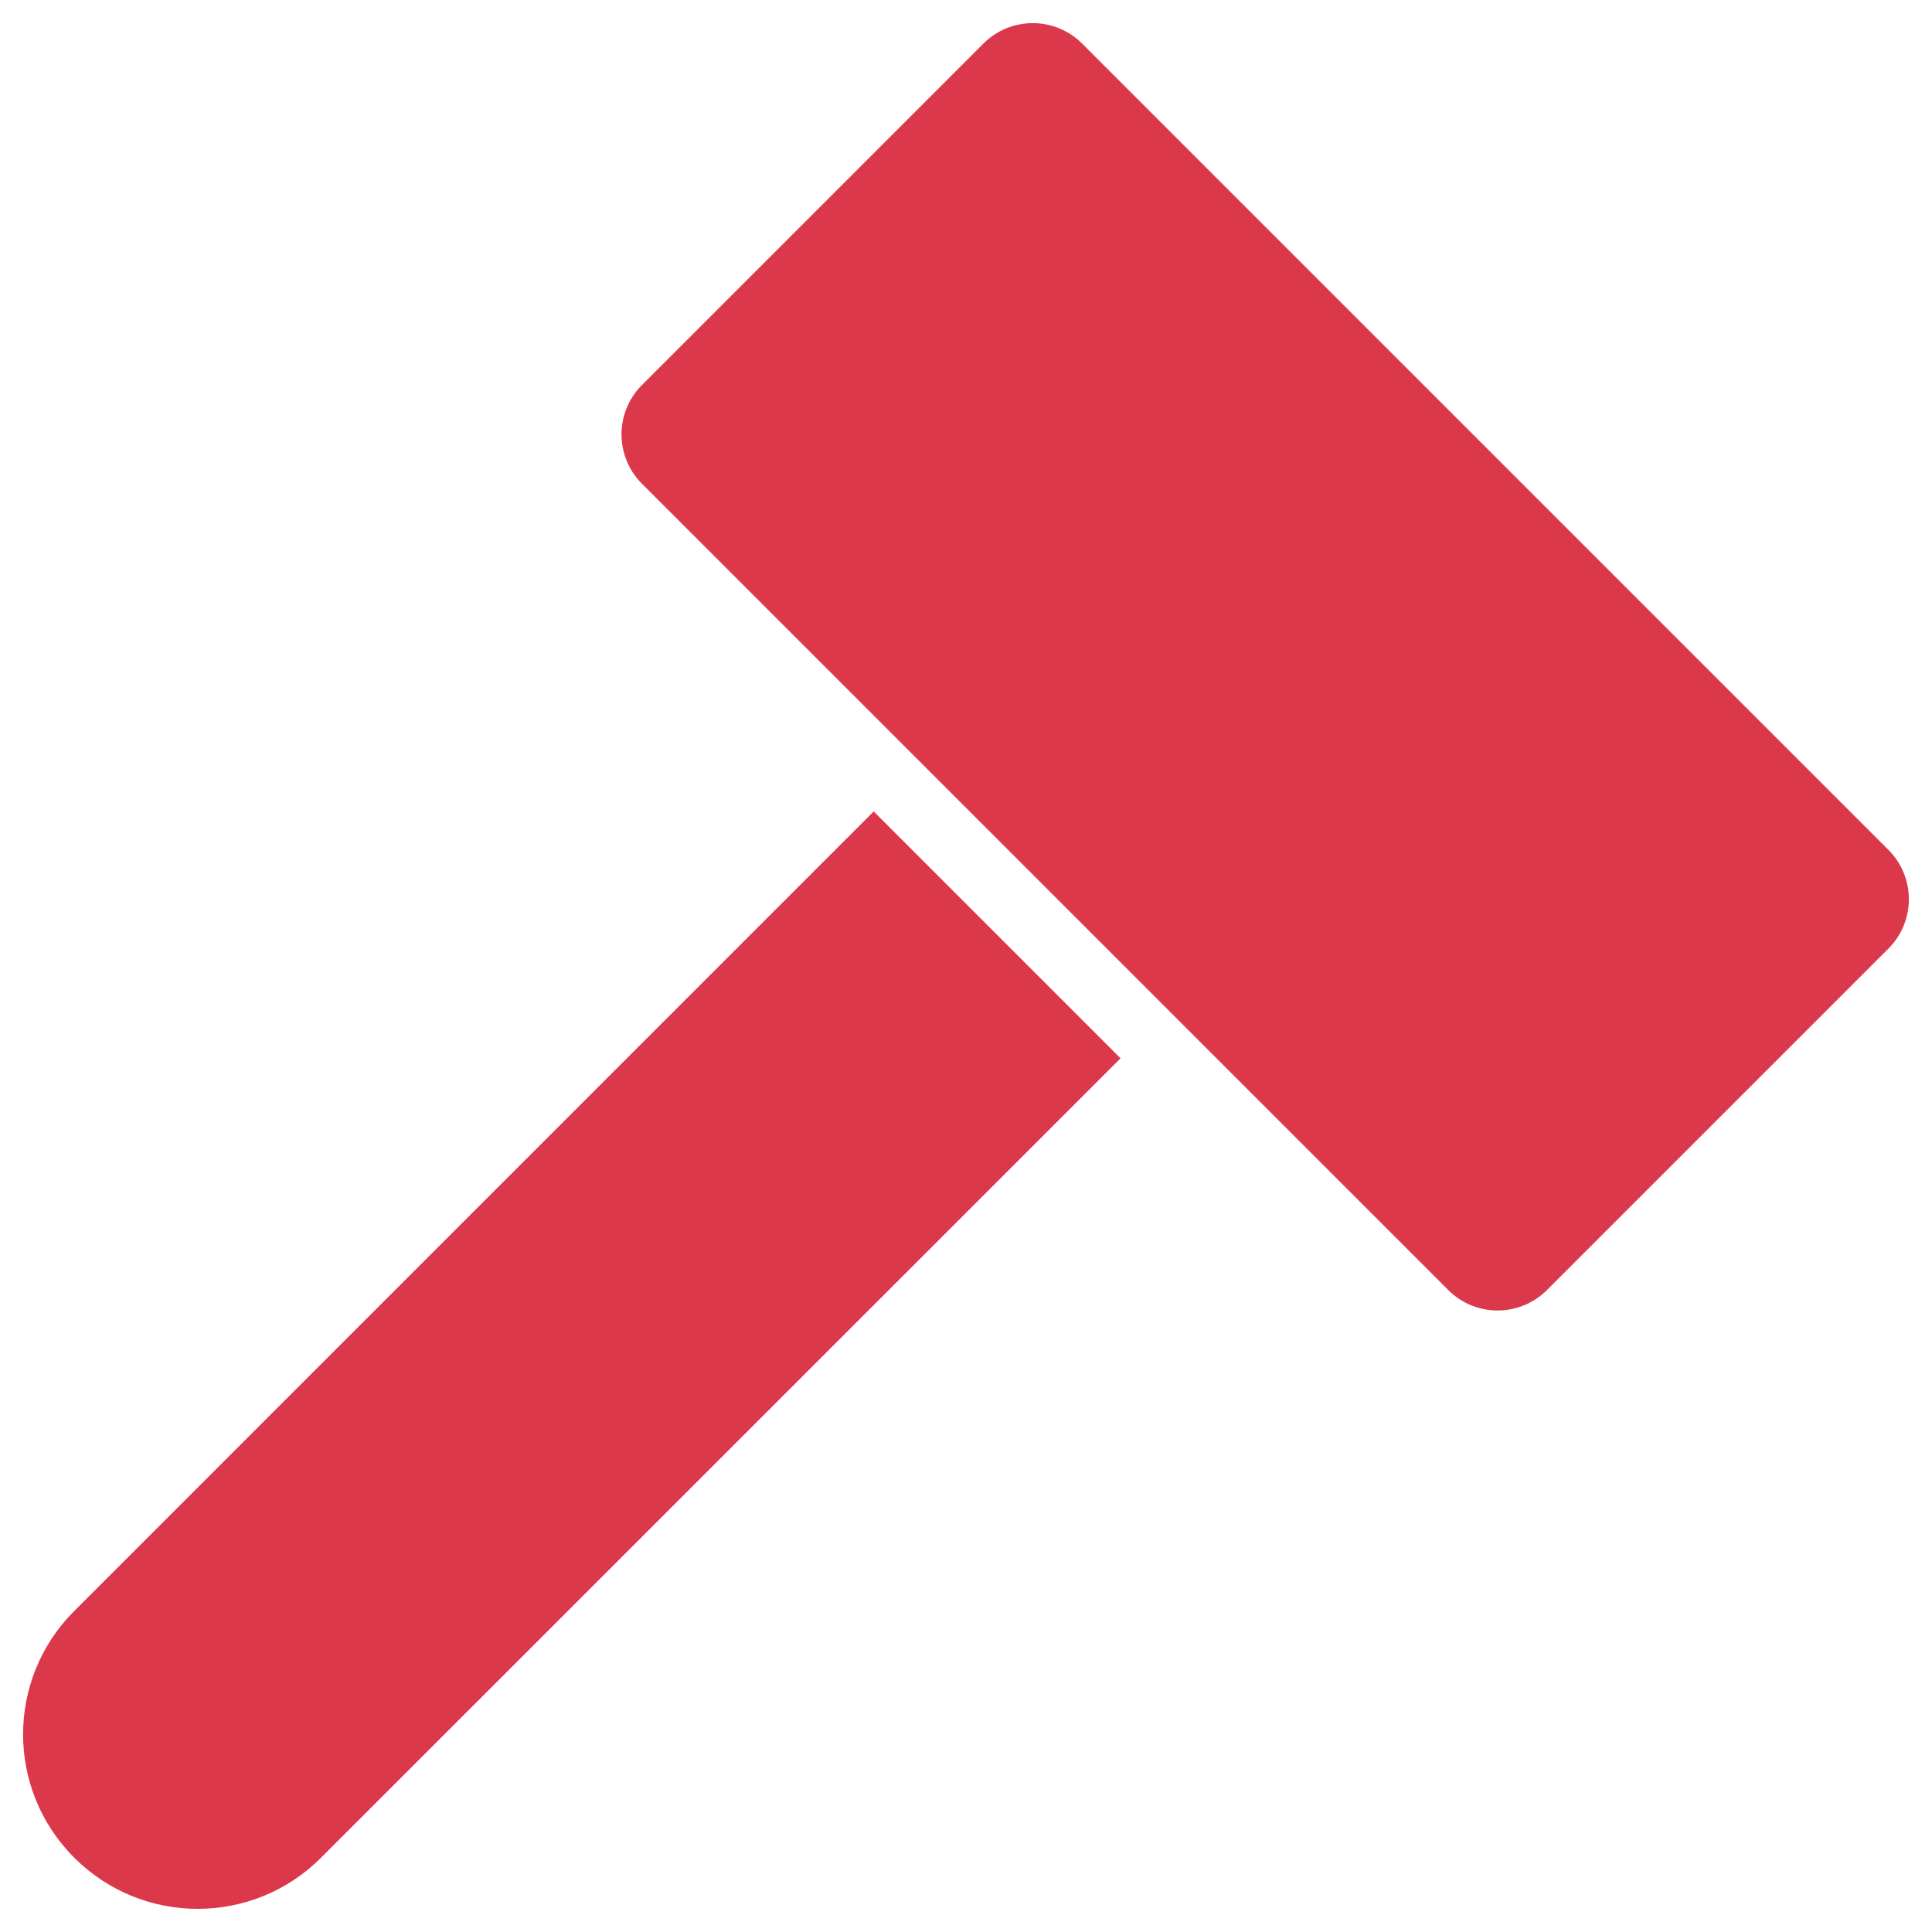 <?xml version="1.0" encoding="UTF-8"?>
<svg width="18px" height="18px" viewBox="0 0 18 18" version="1.1" xmlns="http://www.w3.org/2000/svg" xmlns:xlink="http://www.w3.org/1999/xlink">
    <!-- Generator: Sketch 48.2 (47327) - http://www.bohemiancoding.com/sketch -->
    <title>Shape</title>
    <desc>Created with Sketch.</desc>
    <defs></defs>
    <g id="RG-–-Services" stroke="none" stroke-width="1" fill="none" fill-rule="evenodd" transform="translate(-773, -549)">
        <g id="Group-Copy-9" transform="translate(730, 508)" fill="#DB384B" fill-rule="nonzero">
            <g id="noun_854936_cc" transform="translate(52, 50) scale(-1, 1) translate(-52, -50) translate(43, 41)">
                <path d="M12.019,3.587 L8.838,0.406 C8.584,0.152 8.172,0.152 7.918,0.406 L0.406,7.918 C0.152,8.172 0.152,8.584 0.406,8.838 L3.587,12.019 C3.842,12.273 4.253,12.273 4.507,12.019 L12.019,4.507 C12.273,4.253 12.273,3.841 12.019,3.587 Z M17.308,15.009 L9.86,7.56 L7.56,9.86 L15.009,17.308 C15.643,17.943 16.673,17.943 17.308,17.308 C17.944,16.673 17.944,15.644 17.308,15.009 Z" id="Shape"></path>
            </g>
        </g>
    </g>
</svg>